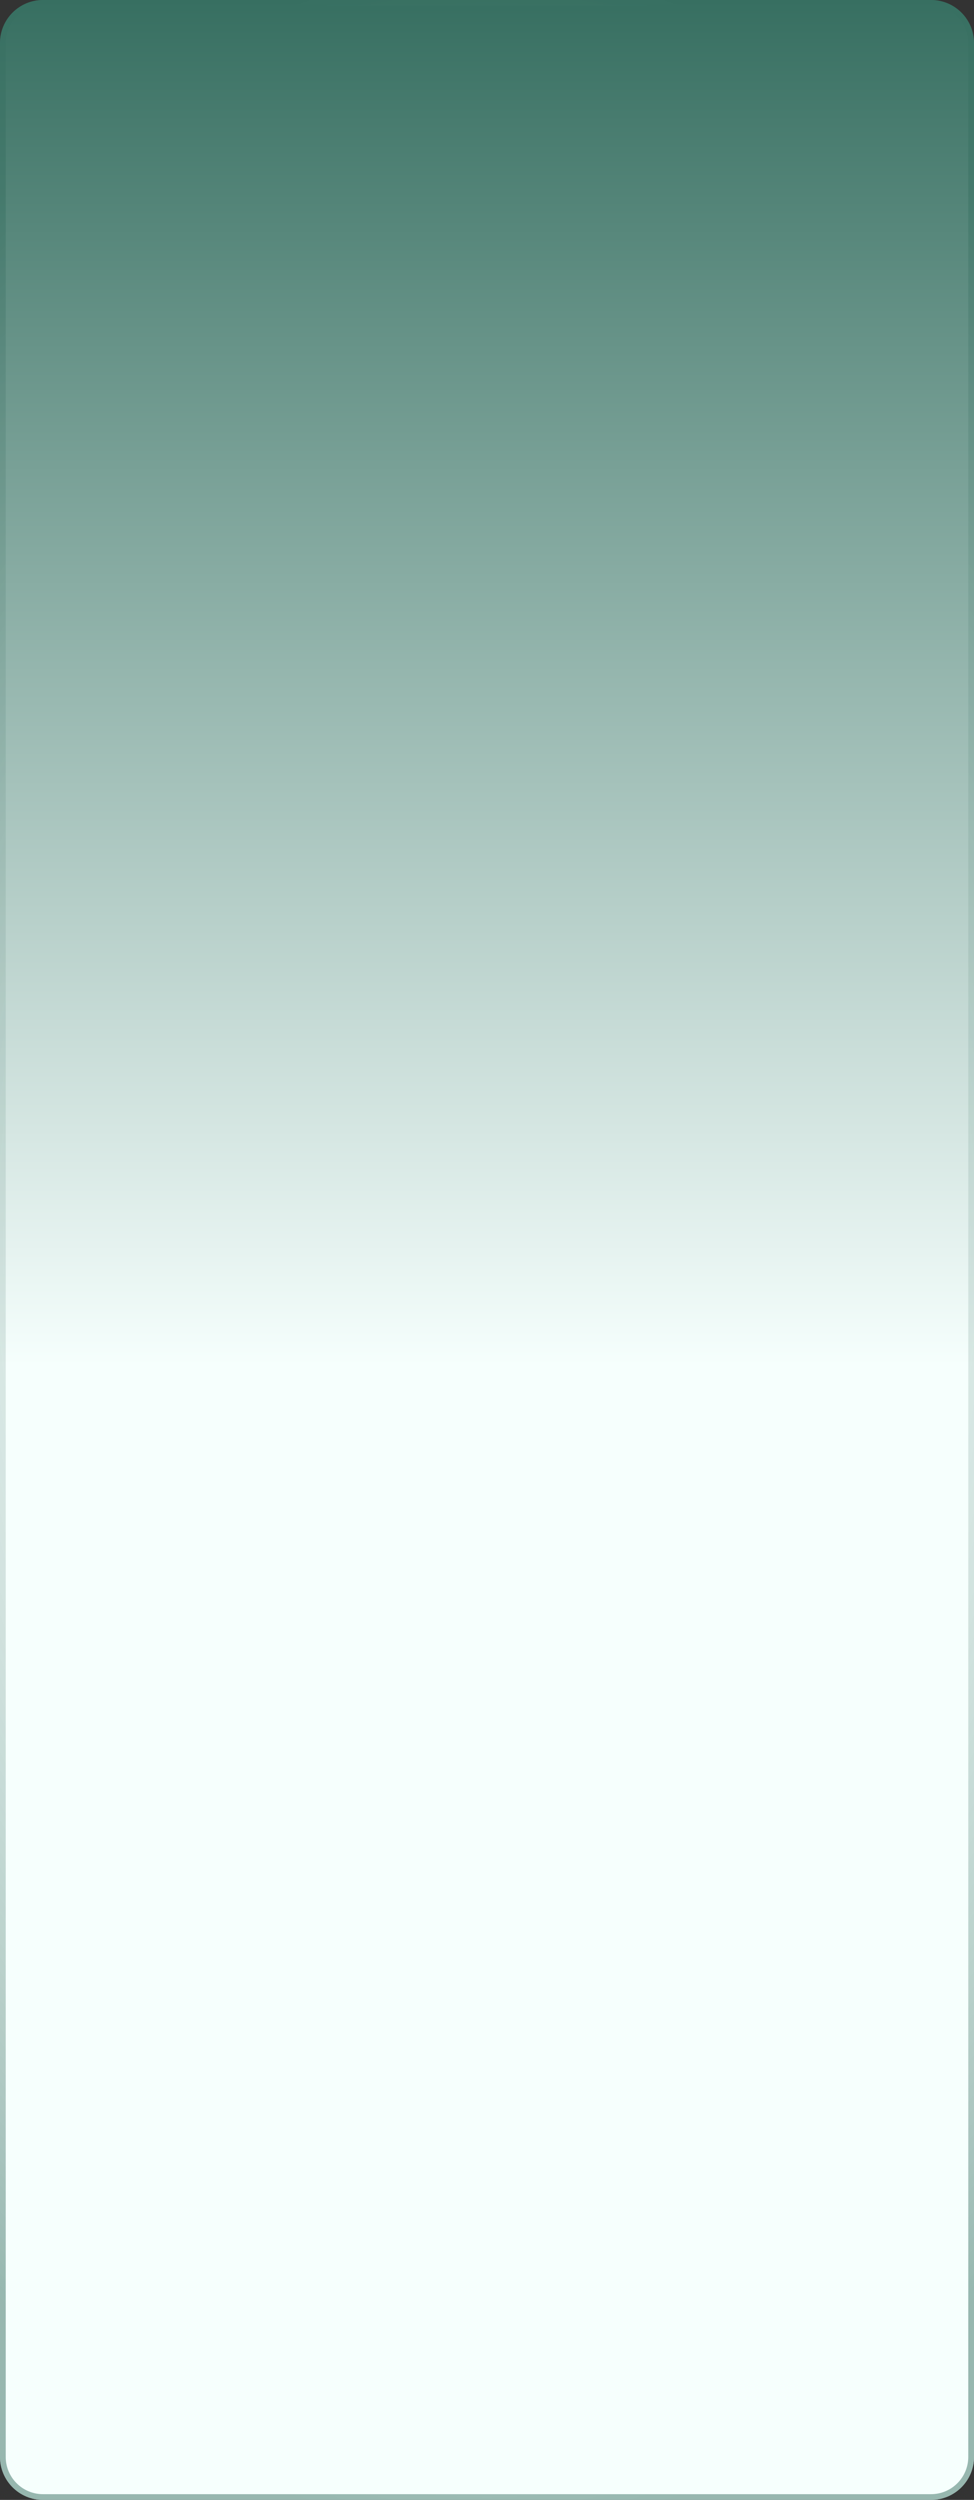 <?xml version="1.0" encoding="UTF-8"?> <svg xmlns="http://www.w3.org/2000/svg" width="340" height="872" viewBox="0 0 340 872" fill="none"><rect x="0" y="0" width="340" height="872" fill="#333333" stroke="none"/><g data-figma-bg-blur-radius="15"><path d="M0 15C0 6.716 6.716 0 15 0H325C333.284 0 340 6.716 340 15V644.559V857C340 865.284 333.284 872 325 872H235.385H15C6.716 872 0 865.284 0 857V15Z" fill="url(#paint0_linear_78_180)"></path><path d="M15 1H325C332.732 1 339 7.268 339 15V644.559V857C339 864.732 332.732 871 325 871H235.385H15C7.268 871 1 864.732 1 857V15C1 7.268 7.268 1 15 1Z" stroke="url(#paint1_radial_78_180)" stroke-opacity="0.5" stroke-width="2"></path></g><defs><clipPath id="bgblur_0_78_180_clip_path" transform="translate(15 15)"><path d="M0 15C0 6.716 6.716 0 15 0H325C333.284 0 340 6.716 340 15V644.559V857C340 865.284 333.284 872 325 872H235.385H15C6.716 872 0 865.284 0 857V15Z"></path></clipPath><linearGradient id="paint0_linear_78_180" x1="170" y1="0" x2="170" y2="476.492" gradientUnits="userSpaceOnUse"><stop stop-color="#376F61"></stop><stop offset="1" stop-color="#F6FFFD"></stop></linearGradient><radialGradient id="paint1_radial_78_180" cx="0" cy="0" r="1" gradientUnits="userSpaceOnUse" gradientTransform="translate(170 436) rotate(-90) scale(436 297.238)"><stop stop-color="white" stop-opacity="0"></stop><stop offset="1" stop-color="#376F61"></stop></radialGradient></defs></svg> 